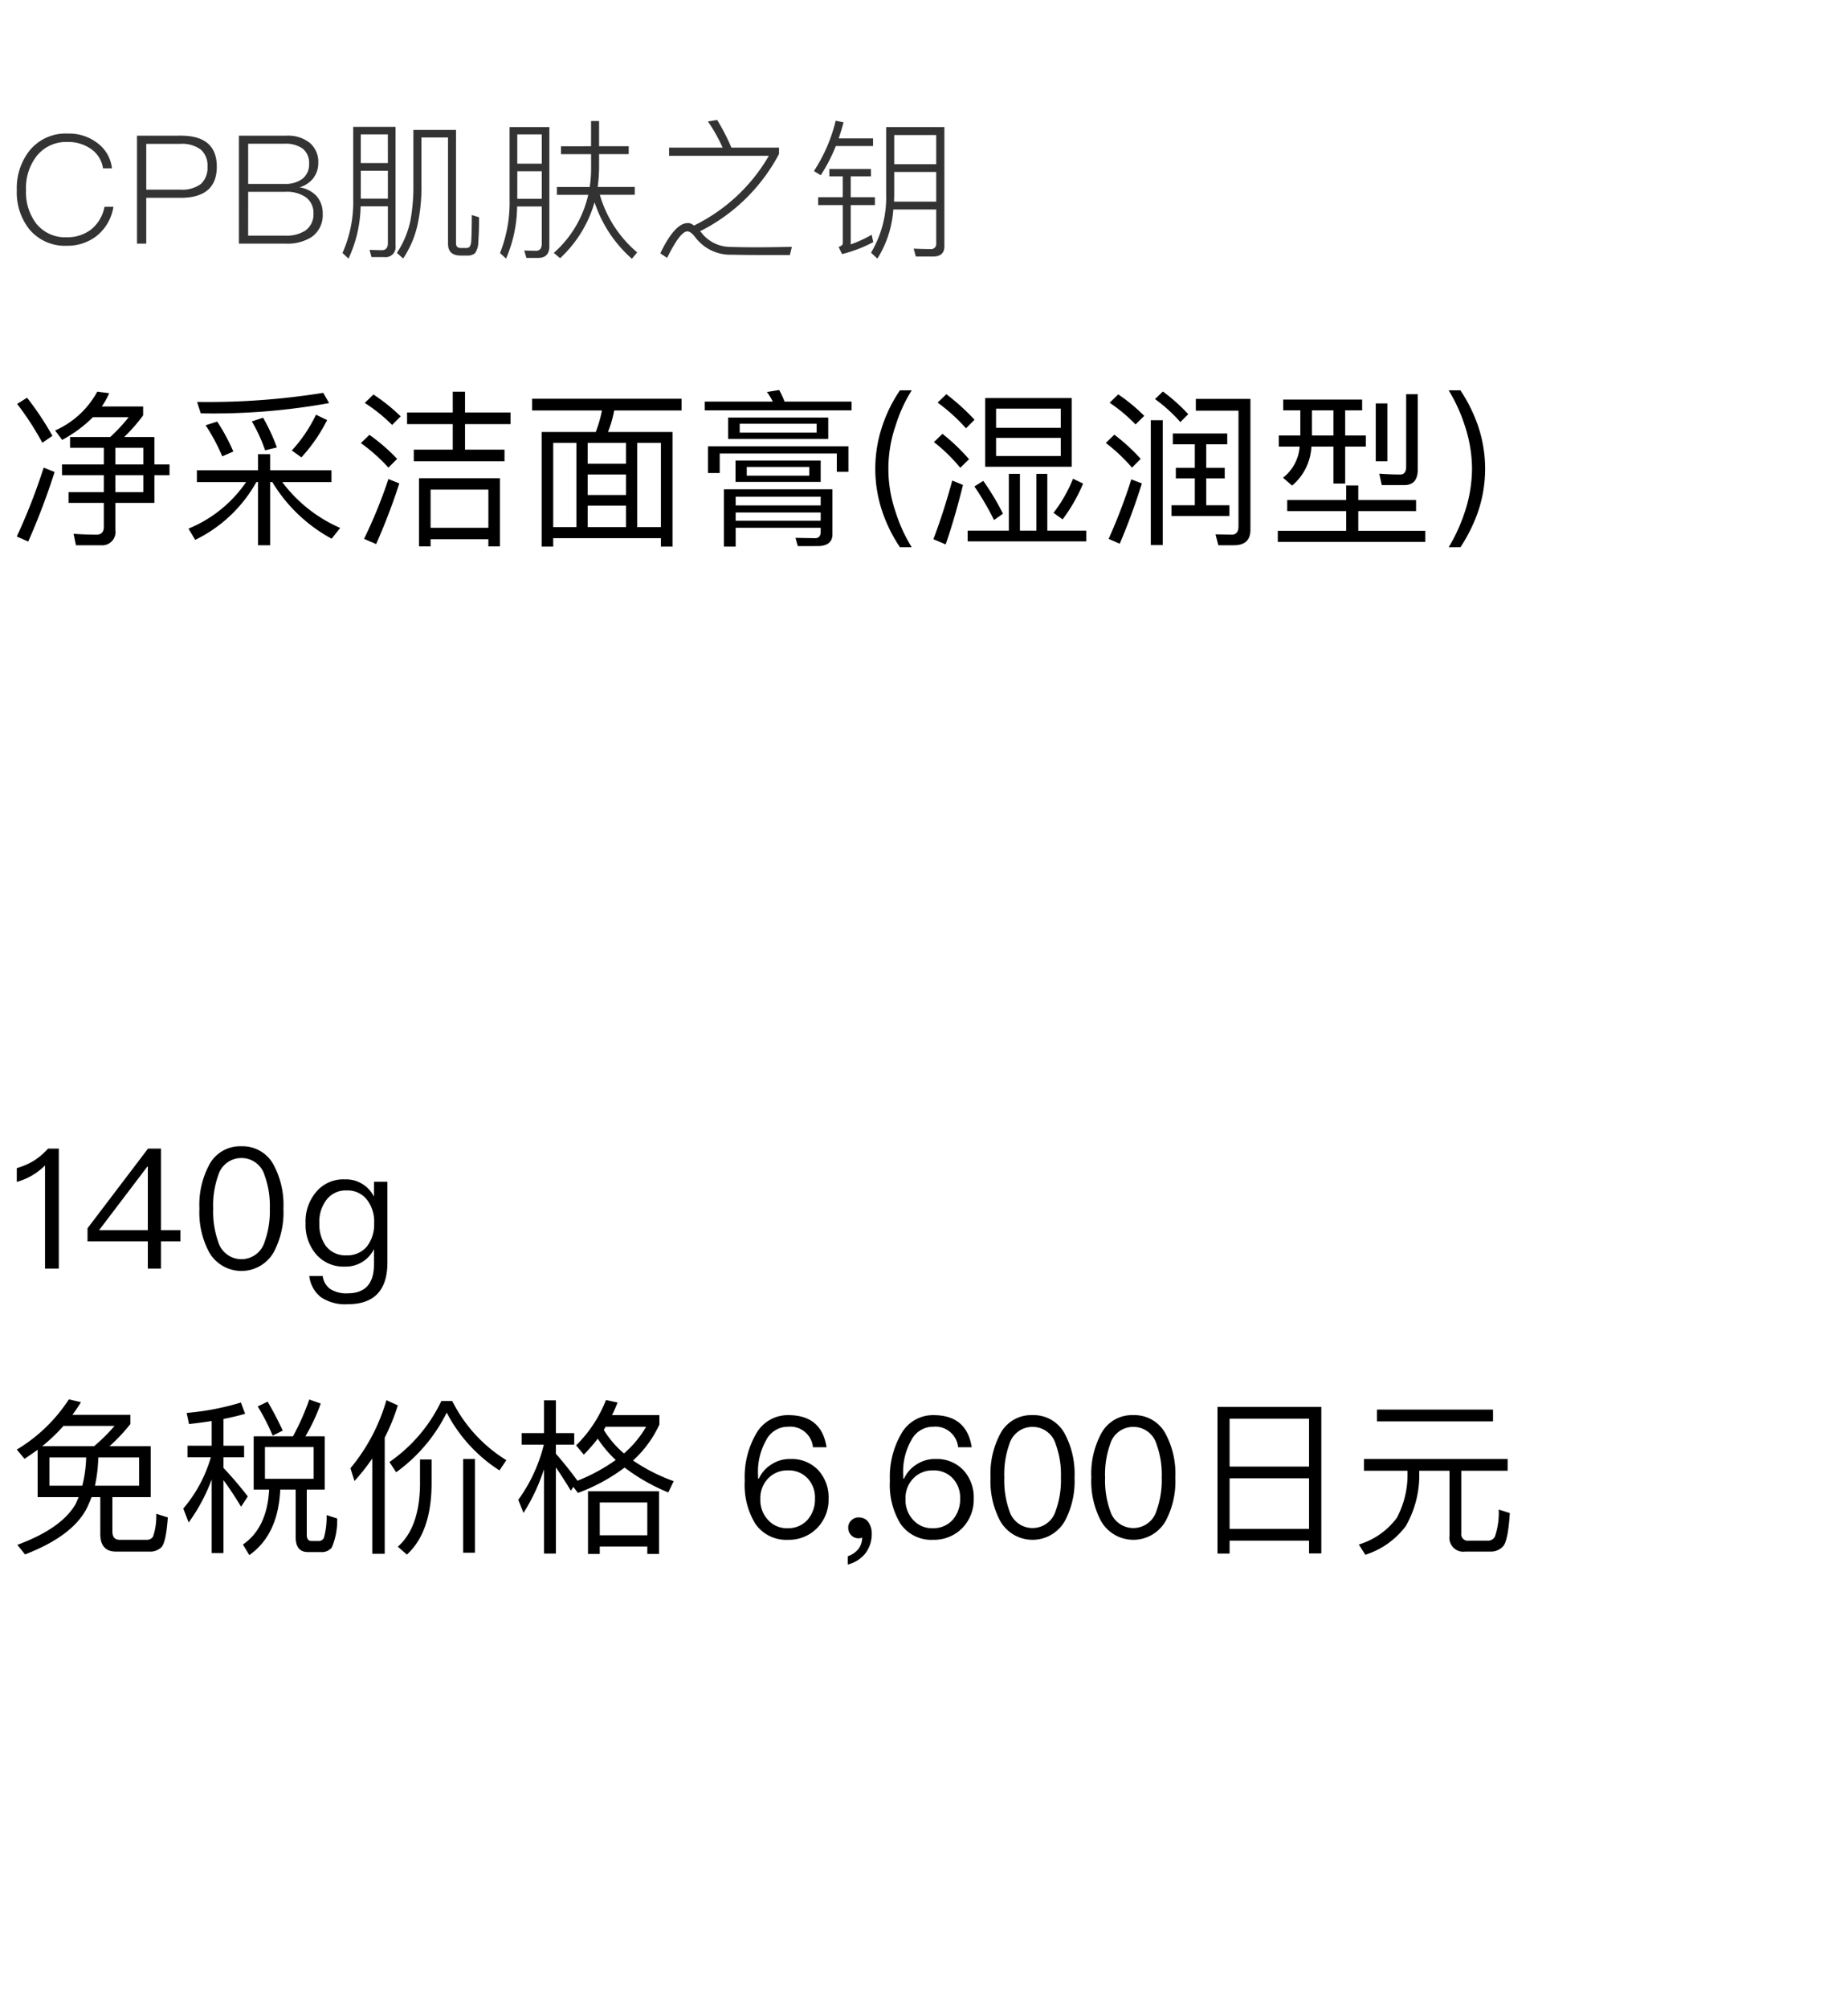 <svg xmlns="http://www.w3.org/2000/svg" width="220" height="239" viewBox="0 0 220 239">
  <g id="bs_detail_05" transform="translate(-1060 -480)">
    <rect id="長方形_7796" data-name="長方形 7796" width="220" height="239" transform="translate(1060 480)" fill="#fff"/>
    <path id="パス_6627" data-name="パス 6627" d="M2.18,5.34,1,6.08A34.089,34.089,0,0,1,4,10.7l1.2-.82A34.682,34.682,0,0,0,2.18,5.34Zm1.98,8.32a71.736,71.736,0,0,1-3.2,8.2l1.36.6a81.928,81.928,0,0,0,3.14-8.28Zm13.18,4.2v-3.3h1.8V13.28h-1.8V10.02h-3.6A20,20,0,0,0,16,7.44V6.38H11.08a9.376,9.376,0,0,0,.88-1.58l-1.42-.18A10.579,10.579,0,0,1,5.52,9.24l.84,1.12a15.518,15.518,0,0,0,3.66-2.7h4.26a21.081,21.081,0,0,1-2.2,2.36H7.3V11.3h4.02v1.98H6.34v1.28h4.98v2.02H7.12v1.28h4.2v2.86c0,.6-.3.92-.86.92-.88,0-1.78-.04-2.74-.1L8,22.9h2.94a1.593,1.593,0,0,0,1.76-1.82V17.86ZM12.7,11.3h3.32v1.98H12.7Zm0,3.26h3.32v2.02H12.7Zm23.88-7.2a17.314,17.314,0,0,1-2.88,4.26l1.14.82A19.345,19.345,0,0,0,37.9,8Zm-6.3.36-1.34.44a18.432,18.432,0,0,1,1.58,3.44l1.4-.34A22.4,22.4,0,0,0,30.28,7.72Zm-5.46.46-1.38.44a22.871,22.871,0,0,1,1.98,3.7l1.32-.58A24.138,24.138,0,0,0,24.82,8.18ZM37.44,4.76A86.593,86.593,0,0,1,22.42,5.84l.44,1.36A77.543,77.543,0,0,0,38.14,5.98ZM22.4,13.98v1.4h5.86a15.353,15.353,0,0,1-6.86,5.54l.8,1.34a16.692,16.692,0,0,0,7.28-6.88h.2V22.9h1.44V15.38h.26a18.569,18.569,0,0,0,7.06,6.74l1.02-1.28a17.183,17.183,0,0,1-6.9-5.46h5.86v-1.4h-7.3V12.06H29.68v1.92ZM47.42,7.1V8.48h5.44v3.04H48.22V12.9h10.8V11.52h-4.7V8.48h5.42V7.1H54.32V4.62H52.86V7.1Zm11.06,7.82H48.84v8.12h1.38v-.86H57.1v.86h1.38Zm-8.26,5.9V16.28H57.1v4.54ZM43.42,4.96l-1.04,1a19.273,19.273,0,0,1,3.26,2.62l1.02-1.02A21.617,21.617,0,0,0,43.42,4.96Zm-.48,4.8-1.02.98a20.671,20.671,0,0,1,3.28,2.92l1.04-1.04A22.041,22.041,0,0,0,42.94,9.76Zm2.26,5.26a57.734,57.734,0,0,1-2.9,7.12l1.44.62a75.526,75.526,0,0,0,2.76-7.22ZM62.3,5.46v1.4h8.32a14.393,14.393,0,0,1-.74,2.56H63.44V23.06h1.38v-1H77.64v1h1.38V9.42H71.34a13.926,13.926,0,0,0,.74-2.56H80.1V5.46Zm2.52,15.28V10.72h2.76V20.74Zm4.1,0V18.18h4.56v2.56Zm5.9,0V10.72h2.82V20.74Zm-5.9-3.82V14.48h4.56v2.44Zm0-3.72V10.72h4.56V13.2ZM82.86,5.8V6.84h17.48V5.8H92.36a11.225,11.225,0,0,0-.64-1.38l-1.46.24a7.467,7.467,0,0,1,.7,1.14Zm2.78,1.9v2.54H97.56V7.7ZM96.18,9.5H87.02V8.44h9.16Zm3.78,1.62H83.24V14.3h1.4V11.98H98.58v2.18h1.38Zm-13.44,1.7v2.54H96.66V12.82Zm8.78,1.8H87.86V13.58H95.3Zm1,8.38c1.16,0,1.76-.48,1.76-1.4V16.24H85.14v6.82h1.4V20.82H96.66v.46q0,.78-.66.78l-2.34-.04.28.98Zm-9.76-3.02V19H96.66v.98Zm0-1.82V17.12H96.66v1.04ZM106.1,4.46a16.9,16.9,0,0,0-2.06,4.12,15.922,15.922,0,0,0,0,10.44,17.647,17.647,0,0,0,2.06,4.12h1.4A18.33,18.33,0,0,1,105.6,19a15.8,15.8,0,0,1,0-10.4,17.565,17.565,0,0,1,1.9-4.14Zm5.52.46-1.04,1a21.076,21.076,0,0,1,3.38,3.06l1.02-1.02A26.97,26.97,0,0,0,111.62,4.92Zm-.46,4.72-1.02.98a20.01,20.01,0,0,1,3.14,3.06l1.04-1.02A23,23,0,0,0,111.16,9.64Zm1.16,5.56c-.64,2.38-1.38,4.7-2.24,6.98l1.46.62c.76-2.2,1.44-4.56,2.06-7.08Zm3.92-9.82v8.18h10.3V5.38Zm9,6.9h-7.7V10.12h7.7Zm-7.7-3.36V6.64h7.7V8.92Zm1.52,5.48v6.76h-4.9v1.28h14.12V21.16h-4.64V14.4h-1.3v6.76h-1.96V14.4Zm7.64.58a16.847,16.847,0,0,1-2.32,4.06l1.08.78a19.657,19.657,0,0,0,2.44-4.26Zm-10.68.26-1.06.66a33.336,33.336,0,0,1,2.34,4l1.06-.76A30.247,30.247,0,0,0,116.02,15.24ZM138.58,9.6v1.28h2.62v2.8h-2.26v1.26h2.26v3.2h-2.78v1.28h6.9V18.14h-2.76v-3.2h2.2V13.68h-2.2v-2.8h2.5V9.6Zm-2.62-1.58V22.88h1.42V8.02Zm9.92,14.88c1.28,0,1.94-.62,1.94-1.84V5.48h-6.5v1.4h5.08V20.64c0,.66-.28,1-.8,1l-1.94-.04.34,1.3ZM137.4,4.6l-.94.9a18.253,18.253,0,0,1,3.02,2.74l.94-.94A21.587,21.587,0,0,0,137.4,4.6Zm-5.32.34-1.02,1a18.764,18.764,0,0,1,3.08,2.58l1.04-1.02A20.924,20.924,0,0,0,132.08,4.94Zm-.46,4.8-1.02.98a20.55,20.55,0,0,1,3.12,2.94l1.04-1.04A22.372,22.372,0,0,0,131.62,9.74Zm2.02,5.32a66.021,66.021,0,0,1-2.7,7.08l1.32.58c.96-2.24,1.84-4.64,2.64-7.18Zm18.08-9.5V6.84h2.04v3H151.2v1.32h2.48a5.151,5.151,0,0,1-1.98,3.7l1.08.94a6.463,6.463,0,0,0,2.3-4.64h2.62v4.4h1.4v-4.4h2.46V9.84H159.1v-3h2.02V5.56Zm3.42,1.28h2.56v3h-2.56Zm7.6-.82V12.9h1.38V6.02ZM152.2,17.52v1.32h7.02v2.34h-8.14V22.5h17.56V21.18h-7.98V18.84h6.88V17.52h-6.88V15.78h-1.44v1.74Zm13.94-1.78c1.06,0,1.6-.62,1.6-1.84V4.92h-1.38v8.64c0,.6-.24.92-.7.92-.8,0-1.62-.04-2.5-.1l.3,1.36Zm5.28-11.28a19.329,19.329,0,0,1,1.9,4.14,16.5,16.5,0,0,1,.88,5.2,16.6,16.6,0,0,1-.88,5.2,20.262,20.262,0,0,1-1.9,4.14h1.4a19.354,19.354,0,0,0,2.06-4.12,15.922,15.922,0,0,0,0-10.44,18.461,18.461,0,0,0-2.06-4.12Z" transform="translate(1061.04 522)"/>
    <path id="パス_6613" data-name="パス 6613" d="M3.5,10.56V16.2H8.38c-.12.28-.24.58-.38.86-1.12,1.92-3.44,3.54-6.92,4.82L2,23.02c3.88-1.5,6.38-3.4,7.46-5.72.16-.36.32-.72.46-1.1h1.04v4.38q0,2.1,1.86,2.1h3.92a1.926,1.926,0,0,0,1.52-.54c.36-.42.6-1.6.74-3.52l-1.38-.44a7.576,7.576,0,0,1-.38,2.72.846.846,0,0,1-.76.38H13.26c-.58,0-.86-.34-.86-1V16.2h4.56V10.14h-4.9A21.366,21.366,0,0,0,14.54,7.5V6.4H7.64q.54-.72,1.02-1.5L7.22,4.56a19.044,19.044,0,0,1-6.2,5.98l.92,1.1Q2.72,11.13,3.5,10.56Zm6.72-.42H4.04A20.765,20.765,0,0,0,6.58,7.72h6.08A21.37,21.37,0,0,1,10.22,10.14Zm5.36,4.7H10.32a17.189,17.189,0,0,0,.4-3.36h4.86Zm-6.76,0H4.9V11.48H9.28A15.666,15.666,0,0,1,8.82,14.84Zm20.4-5.88V15.3h1.84q-.24,4.56-3.12,6.54l.76,1.26c2.3-1.62,3.52-4.22,3.68-7.8h1.84v5.68c0,1.16.48,1.76,1.46,1.76h1.54a1.527,1.527,0,0,0,1.3-.54,8.238,8.238,0,0,0,.64-3.46l-1.26-.4a9.215,9.215,0,0,1-.32,2.7.637.637,0,0,1-.6.38H36.1c-.38,0-.56-.26-.56-.74V15.3h2.14V8.96h-2.3a22.126,22.126,0,0,0,1.82-3.9l-1.36-.48A29.255,29.255,0,0,1,33.9,8.96Zm7.14,5.06h-5.8V10.24h5.8ZM30.88,4.84,29.7,5.4a25.622,25.622,0,0,1,1.78,3.48l1.2-.6C32.1,7.04,31.5,5.88,30.88,4.84Zm-9.54,5.24v1.38h2.78a16.421,16.421,0,0,1-3.28,6.1l.64,1.66a21.275,21.275,0,0,0,2.74-5.12v8.76h1.4V14.18c.6.8,1.3,1.84,2.1,3.16l.8-1.22a43.338,43.338,0,0,0-2.9-3.4V11.46h2.46V10.08H25.62V6.9c.9-.18,1.76-.38,2.58-.62l-.5-1.34a31.673,31.673,0,0,1-6.46,1.24l.28,1.32q1.38-.15,2.7-.36v2.94Zm22,1.52V22.94h1.48V9.12a24.89,24.89,0,0,0,1.56-3.84l-1.36-.62a22.221,22.221,0,0,1-4.28,8.1l.48,1.52A24.955,24.955,0,0,0,43.34,11.6Zm10.82.06V22.82h1.4V11.66Zm-5.14.06v3.02c-.04,3.38-.92,5.84-2.64,7.36l1.08.94c1.92-1.76,2.9-4.52,2.94-8.3V11.72Zm2.54-6.96a18.454,18.454,0,0,1-6.18,7.26l.8,1.22a19.28,19.28,0,0,0,6.02-7.1,18.054,18.054,0,0,0,6.28,6.88l.82-1.22a17.388,17.388,0,0,1-6.44-7.04Zm13.64,7.9c.48.7,1.08,1.62,1.78,2.78l.3-.46.54.72a21.8,21.8,0,0,0,5.56-3.02,22.636,22.636,0,0,0,5.2,2.96l.64-1.34a21.454,21.454,0,0,1-4.84-2.46,13.229,13.229,0,0,0,3.14-4.28V6.44H71.88q.36-.72.66-1.5l-1.38-.3a15.409,15.409,0,0,1-3.56,5.4l.92,1.1a19.139,19.139,0,0,0,1.66-1.9,13.751,13.751,0,0,0,2.14,2.54,21.461,21.461,0,0,1-4.58,2.48l.02-.02c-.86-1.18-1.72-2.24-2.56-3.2V9.96h2.18V8.58H65.2V4.68H63.78v3.9H61.12V9.96h2.64a18.812,18.812,0,0,1-3.04,6.56l.62,1.56a22.6,22.6,0,0,0,2.44-5.2V22.92H65.2ZM77.48,15.5H69.02v7.46h1.4v-.88h5.66v.88h1.4Zm-7.06,5.24v-3.9h5.66v3.9ZM73.3,11a11.678,11.678,0,0,1-2.4-2.8c.08-.12.14-.26.22-.38h4.82A12.292,12.292,0,0,1,73.3,11ZM92.86,6.44a4.325,4.325,0,0,0-3.84,2.24,10.265,10.265,0,0,0-1.34,5.56,8.907,8.907,0,0,0,1.24,5.1,4.454,4.454,0,0,0,3.92,1.94,4.688,4.688,0,0,0,3.46-1.4,4.828,4.828,0,0,0,1.36-3.5,4.773,4.773,0,0,0-1.24-3.4,4.354,4.354,0,0,0-3.3-1.32,3.947,3.947,0,0,0-2.22.62A3.906,3.906,0,0,0,89.36,14h-.08c-.02-.26-.02-.44-.02-.52a7.547,7.547,0,0,1,.94-4,2.914,2.914,0,0,1,2.64-1.66,2.713,2.713,0,0,1,2.96,2.44h1.62C97.02,7.7,95.5,6.44,92.86,6.44Zm-.06,6.58a3.061,3.061,0,0,1,2.36.94,3.329,3.329,0,0,1,.88,2.42,3.688,3.688,0,0,1-.9,2.54,3.076,3.076,0,0,1-2.34.98,3,3,0,0,1-2.38-1.02,3.44,3.44,0,0,1-.88-2.46,3.335,3.335,0,0,1,.92-2.44A3.121,3.121,0,0,1,92.8,13.02Zm8.5,5.6a1.165,1.165,0,0,0-.92.34,1.11,1.11,0,0,0-.38.9,1.208,1.208,0,0,0,.36.88,1.163,1.163,0,0,0,.86.36,1.149,1.149,0,0,0,.44-.08,2.239,2.239,0,0,1-.44,1.34,2.784,2.784,0,0,1-1.28.88v.98a3.838,3.838,0,0,0,2.08-1.3,3.748,3.748,0,0,0,.78-2.34,2.323,2.323,0,0,0-.4-1.4A1.312,1.312,0,0,0,101.3,18.62Zm8.84-12.18a4.325,4.325,0,0,0-3.84,2.24,10.265,10.265,0,0,0-1.34,5.56,8.907,8.907,0,0,0,1.24,5.1,4.454,4.454,0,0,0,3.92,1.94,4.688,4.688,0,0,0,3.46-1.4,4.828,4.828,0,0,0,1.36-3.5,4.773,4.773,0,0,0-1.24-3.4,4.354,4.354,0,0,0-3.3-1.32,3.947,3.947,0,0,0-2.22.62A3.906,3.906,0,0,0,106.64,14h-.08c-.02-.26-.02-.44-.02-.52a7.547,7.547,0,0,1,.94-4,2.914,2.914,0,0,1,2.64-1.66,2.713,2.713,0,0,1,2.96,2.44h1.62C114.3,7.7,112.78,6.44,110.14,6.44Zm-.06,6.58a3.061,3.061,0,0,1,2.36.94,3.329,3.329,0,0,1,.88,2.42,3.688,3.688,0,0,1-.9,2.54,3.076,3.076,0,0,1-2.34.98,3,3,0,0,1-2.38-1.02,3.44,3.44,0,0,1-.88-2.46,3.335,3.335,0,0,1,.92-2.44A3.121,3.121,0,0,1,110.08,13.02Zm11.86-6.58a4.146,4.146,0,0,0-3.86,2.26,10.069,10.069,0,0,0-1.14,5.16,10.069,10.069,0,0,0,1.14,5.16,4.426,4.426,0,0,0,7.72,0,10.069,10.069,0,0,0,1.14-5.16A10.069,10.069,0,0,0,125.8,8.7,4.187,4.187,0,0,0,121.94,6.44Zm0,1.4A2.855,2.855,0,0,1,124.7,9.9a10.514,10.514,0,0,1,.62,3.96,10.66,10.66,0,0,1-.62,3.96,2.879,2.879,0,0,1-5.52,0,10.706,10.706,0,0,1-.6-3.96,10.562,10.562,0,0,1,.6-3.96A2.855,2.855,0,0,1,121.94,7.84Zm12-1.4a4.146,4.146,0,0,0-3.86,2.26,10.069,10.069,0,0,0-1.14,5.16,10.069,10.069,0,0,0,1.14,5.16,4.426,4.426,0,0,0,7.72,0,10.069,10.069,0,0,0,1.14-5.16A10.069,10.069,0,0,0,137.8,8.7,4.187,4.187,0,0,0,133.94,6.44Zm0,1.4A2.855,2.855,0,0,1,136.7,9.9a10.514,10.514,0,0,1,.62,3.96,10.659,10.659,0,0,1-.62,3.96,2.879,2.879,0,0,1-5.52,0,10.705,10.705,0,0,1-.6-3.96,10.562,10.562,0,0,1,.6-3.96A2.855,2.855,0,0,1,133.94,7.84Zm22.38-2.38H143.96V22.92h1.44V21.38h9.46V22.9h1.46ZM145.4,19.98V13.96h9.46v6.02Zm0-7.42V6.86h9.46v5.7Zm17.54-6.78v1.4h13.82V5.78Zm-1.54,5.88v1.4h5.18v.3a10.823,10.823,0,0,1-1.28,5.32,8.788,8.788,0,0,1-4.52,3.16l.78,1.22a9.655,9.655,0,0,0,4.82-3.42,12.169,12.169,0,0,0,1.6-6.28v-.3h3.6v7.76a1.65,1.65,0,0,0,1.88,1.86h2.9a2,2,0,0,0,1.6-.62c.4-.46.66-1.78.8-3.96l-1.32-.42a8.954,8.954,0,0,1-.46,3.24.932.932,0,0,1-.9.46h-2.22a.769.769,0,0,1-.88-.86V13.06h5.52v-1.4Z" transform="translate(1060.98 642)"/>
    <path id="パス_6616" data-name="パス 6616" d="M4.6,6.72A8.281,8.281,0,0,1,2.88,8.18a8.5,8.5,0,0,1-2,.86v1.64A7.64,7.64,0,0,0,4.24,8.72V21H5.88V6.72Zm11.9,0L9.3,16.2v1.56h7.18V21h1.56V17.76h2.32V16.42H18.04V6.72Zm-.08,2.14h.06v7.56h-5.8Zm11.2-2.42A4.146,4.146,0,0,0,23.76,8.7a10.069,10.069,0,0,0-1.14,5.16,10.069,10.069,0,0,0,1.14,5.16,4.426,4.426,0,0,0,7.72,0,10.069,10.069,0,0,0,1.14-5.16A10.069,10.069,0,0,0,31.48,8.7,4.187,4.187,0,0,0,27.62,6.44Zm0,1.4A2.855,2.855,0,0,1,30.38,9.9,10.514,10.514,0,0,1,31,13.86a10.66,10.66,0,0,1-.62,3.96,2.879,2.879,0,0,1-5.52,0,10.706,10.706,0,0,1-.6-3.96,10.562,10.562,0,0,1,.6-3.96A2.855,2.855,0,0,1,27.62,7.84Zm12.3,2.54A4.189,4.189,0,0,0,36.5,11.9a5.379,5.379,0,0,0-1.24,3.7,5.361,5.361,0,0,0,1.24,3.68,4.278,4.278,0,0,0,3.42,1.48,3.734,3.734,0,0,0,3.48-2.08V20.5c0,2.28-1.04,3.44-3.12,3.44a3.527,3.527,0,0,1-2.1-.52,2.249,2.249,0,0,1-.88-1.54H35.7a3.751,3.751,0,0,0,1.38,2.52,5.176,5.176,0,0,0,3.2.84c3.14,0,4.72-1.66,4.72-4.96V10.66H43.4v1.78A3.717,3.717,0,0,0,39.92,10.38Zm.24,1.32a2.9,2.9,0,0,1,2.42,1.12,4.269,4.269,0,0,1,.84,2.78,4.266,4.266,0,0,1-.84,2.74,2.992,2.992,0,0,1-2.44,1.08,2.9,2.9,0,0,1-2.5-1.16,4.406,4.406,0,0,1-.74-2.66,4.269,4.269,0,0,1,.84-2.78A2.848,2.848,0,0,1,40.16,11.7Z" transform="translate(1061.12 609.999)"/>
    <path id="パス_6632" data-name="パス 6632" d="M6.858,5.9A5.531,5.531,0,0,0,2.286,7.93a7.214,7.214,0,0,0-1.512,4.7A7.075,7.075,0,0,0,2.25,17.272a5.5,5.5,0,0,0,4.5,1.98A5.63,5.63,0,0,0,10.26,18.1a5.519,5.519,0,0,0,2.016-3.492H11.214a4.514,4.514,0,0,1-1.656,2.754,4.674,4.674,0,0,1-2.826.882,4.411,4.411,0,0,1-3.618-1.6,6.149,6.149,0,0,1-1.242-4.014,6.225,6.225,0,0,1,1.26-4.05A4.489,4.489,0,0,1,6.84,6.9a4.674,4.674,0,0,1,2.736.81,3.365,3.365,0,0,1,1.458,2.322H12.1A4.312,4.312,0,0,0,10.35,7.012,5.517,5.517,0,0,0,6.858,5.9Zm8.226.252V19h1.1V13.546h4.1c2.862,0,4.3-1.242,4.3-3.708s-1.44-3.69-4.284-3.69Zm1.1.972h4.05a3.7,3.7,0,0,1,2.466.7,2.512,2.512,0,0,1,.774,2.016A2.619,2.619,0,0,1,22.7,11.89a3.769,3.769,0,0,1-2.466.684h-4.05Zm11.034-.972V19h5.6a5.315,5.315,0,0,0,3.06-.792,3.165,3.165,0,0,0,1.314-2.754,3.112,3.112,0,0,0-.738-2.124A3.447,3.447,0,0,0,34.434,12.3a3.245,3.245,0,0,0,1.6-1.044,2.954,2.954,0,0,0,.63-1.89A2.94,2.94,0,0,0,35.64,6.994a4.181,4.181,0,0,0-2.772-.846Zm1.1.954h4.338a3.477,3.477,0,0,1,2.142.576,2.175,2.175,0,0,1,.774,1.8,2.159,2.159,0,0,1-.792,1.8,3.408,3.408,0,0,1-2.142.612h-4.32Zm0,5.724H32.76a3.974,3.974,0,0,1,2.394.63,2.279,2.279,0,0,1,.936,1.98,2.324,2.324,0,0,1-1.008,2.034,4.158,4.158,0,0,1-2.3.576H28.314Zm13.41-2.5h3.222v3.312H41.724Zm3.222-.918H41.724V6h3.222Zm-3.24,5.148h3.24v4.392c0,.54-.252.828-.72.828-.45,0-.936-.018-1.458-.036L43,20.6h1.512a1.188,1.188,0,0,0,1.35-1.332V5.1h-5.04v8.568a14.862,14.862,0,0,1-1.278,6.444l.72.666A15.346,15.346,0,0,0,41.706,14.554Zm4.32,5.544.738.666a11.835,11.835,0,0,0,1.71-4,21.164,21.164,0,0,0,.468-4.878V6.364H52.11V19.018q0,1.4,1.512,1.4h.756a1.416,1.416,0,0,0,.936-.27,2.326,2.326,0,0,0,.4-1.332c.054-.684.09-1.656.09-2.952l-.864-.27c0,1.656-.036,2.718-.072,3.168a1.216,1.216,0,0,1-.2.63.528.528,0,0,1-.342.126H53.6c-.36,0-.54-.2-.54-.576V5.464H47.988V11.89a22.679,22.679,0,0,1-.36,4.392A11.123,11.123,0,0,1,46.026,20.1Zm14.328-9.72H63.27v3.276H60.354Zm2.916-.9H60.354V6H63.27Zm-2.934,5.094H63.27v4.41c0,.576-.234.864-.684.864-.432,0-.9-.018-1.4-.036l.252.882h1.422c.864,0,1.314-.468,1.314-1.386V5.122H59.436v8.586A16.28,16.28,0,0,1,58.3,20.116l.72.666A16.065,16.065,0,0,0,60.336,14.572Zm5.22-7.164v.936h3.582v1.728a14.783,14.783,0,0,1-.162,2.178H65.07v.936H68.8a13.035,13.035,0,0,1-4.1,6.912l.756.63a14.585,14.585,0,0,0,4.1-6.66A15.312,15.312,0,0,0,74,20.8l.63-.756a14.092,14.092,0,0,1-4.446-6.858H74.34V12.25H69.93a20.615,20.615,0,0,0,.162-2.178V8.344H73.62V7.408H70.092V4.4h-.954V7.408ZM84.15,4.276l-1.1.18A19.133,19.133,0,0,1,84.8,7.57H78.426v.972h11.88a20.864,20.864,0,0,1-8.91,8.3l-.162-.108a.933.933,0,0,0-.594-.18c-1.008,0-2.106,1.188-3.258,3.6l.81.54c1.044-2.106,1.836-3.15,2.412-3.15q.378,0,.864.594a5.207,5.207,0,0,0,4.392,2.178c.684.018,1.8.036,3.384.036h3.564l.234-.972c-1.692.036-3.006.054-3.96.054-1.548,0-2.754-.018-3.582-.054a4.314,4.314,0,0,1-3.168-1.62,2.768,2.768,0,0,0-.216-.234,21.582,21.582,0,0,0,9.4-9.2V7.57h-5.67A25.426,25.426,0,0,0,84.15,4.276Zm14.112.09A19.149,19.149,0,0,1,95.67,10.36l.81.5a20.325,20.325,0,0,0,1.8-3.474h4.428V6.472H98.622c.2-.612.4-1.242.576-1.908Zm-.756,5.742v.882h1.6v2.484H96.174v.936h2.934v4.536c0,.2-.18.342-.5.45l.414.846a16.246,16.246,0,0,0,3.708-1.422l-.18-.882a14.7,14.7,0,0,1-2.5,1.152V14.41h2.88v-.936h-2.88V10.99h2.412v-.882Zm7.722.36h5V14H105.21c0-.306.018-.612.018-.918Zm5-.918h-5V6.076h5Zm-5.112,5.382h5.112v4.05a.6.6,0,0,1-.666.666c-.612,0-1.3-.018-2.016-.054l.252.936h2.088c.864,0,1.314-.414,1.314-1.206V5.122h-6.93V13.15a12.883,12.883,0,0,1-1.8,6.93l.756.7A12.569,12.569,0,0,0,105.12,14.932Z" transform="translate(1061.226 490)" fill="#333"/>
  </g>
</svg>

